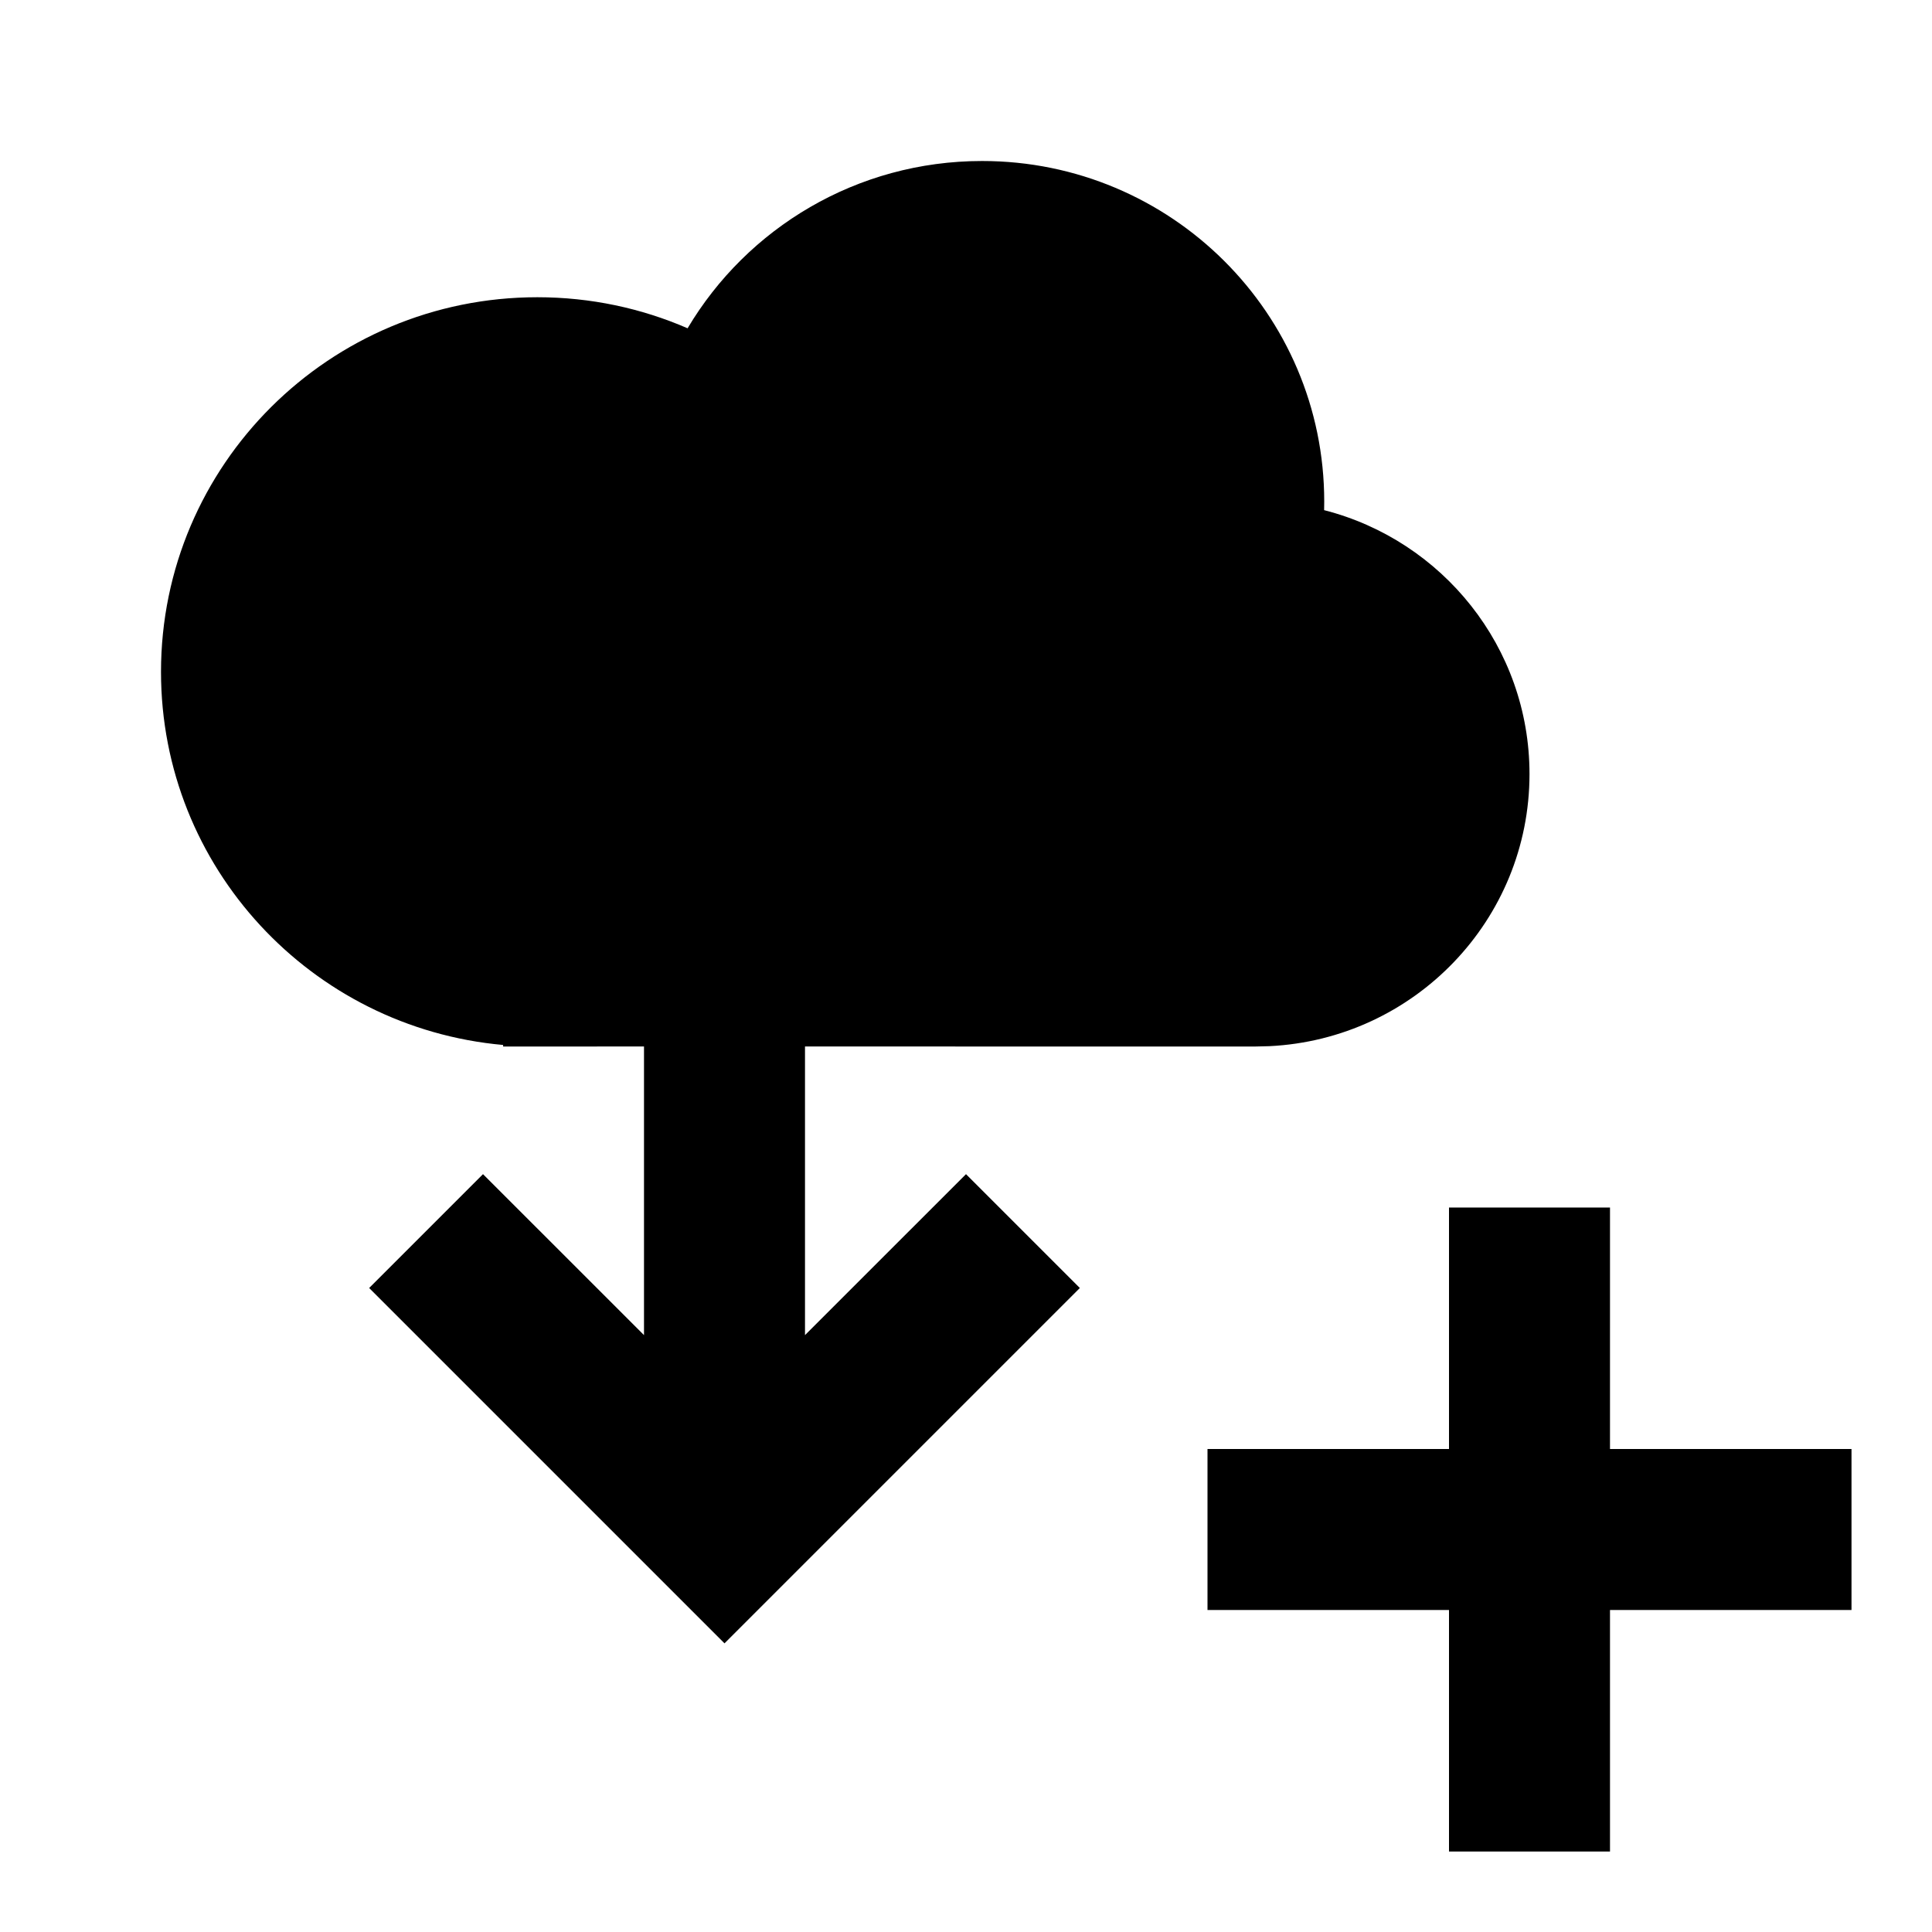<?xml version="1.0" encoding="UTF-8"?>
<svg width="800px" height="800px" viewBox="0 0 512 512" version="1.1" xmlns="http://www.w3.org/2000/svg" xmlns:xlink="http://www.w3.org/1999/xlink">
    <title>cloud-download-add-filled</title>
    <g id="Page-1" stroke="none" stroke-width="1" fill="none" fill-rule="evenodd">
        <g id="icon" fill="#000000" transform="translate(42.667, 42.667)">
            <path d="M384,277.333 L383.999,341.333 L448,341.333 L448,384 L383.999,383.999 L384,448 L341.333,448 L341.333,383.999 L277.333,384 L277.333,341.333 L341.333,341.333 L341.333,277.333 L384,277.333 Z M217.6,7.10542736e-15 C267.674,7.10542736e-15 308.267,40.409 308.267,90.256 L308.239,92.527 C339.531,100.522 362.667,128.802 362.667,162.462 C362.667,201.131 332.131,232.701 293.753,234.578 L290.133,234.667 L170.666,234.666 L170.666,311.152 L213.333,268.497 L243.503,298.667 L149.333,392.837 L55.163,298.667 L85.333,268.497 L128,311.152 L128,234.666 L90.667,234.667 L90.674,234.263 C39.838,229.706 -2.13162821e-14,187.177 -2.13162821e-14,135.385 C-2.13162821e-14,80.553 44.652,36.103 99.733,36.103 C113.888,36.103 127.355,39.038 139.552,44.331 C155.319,17.794 184.372,7.10542736e-15 217.6,7.10542736e-15 Z" id="Combined-Shape">
</path>
        </g>
    </g>
</svg>